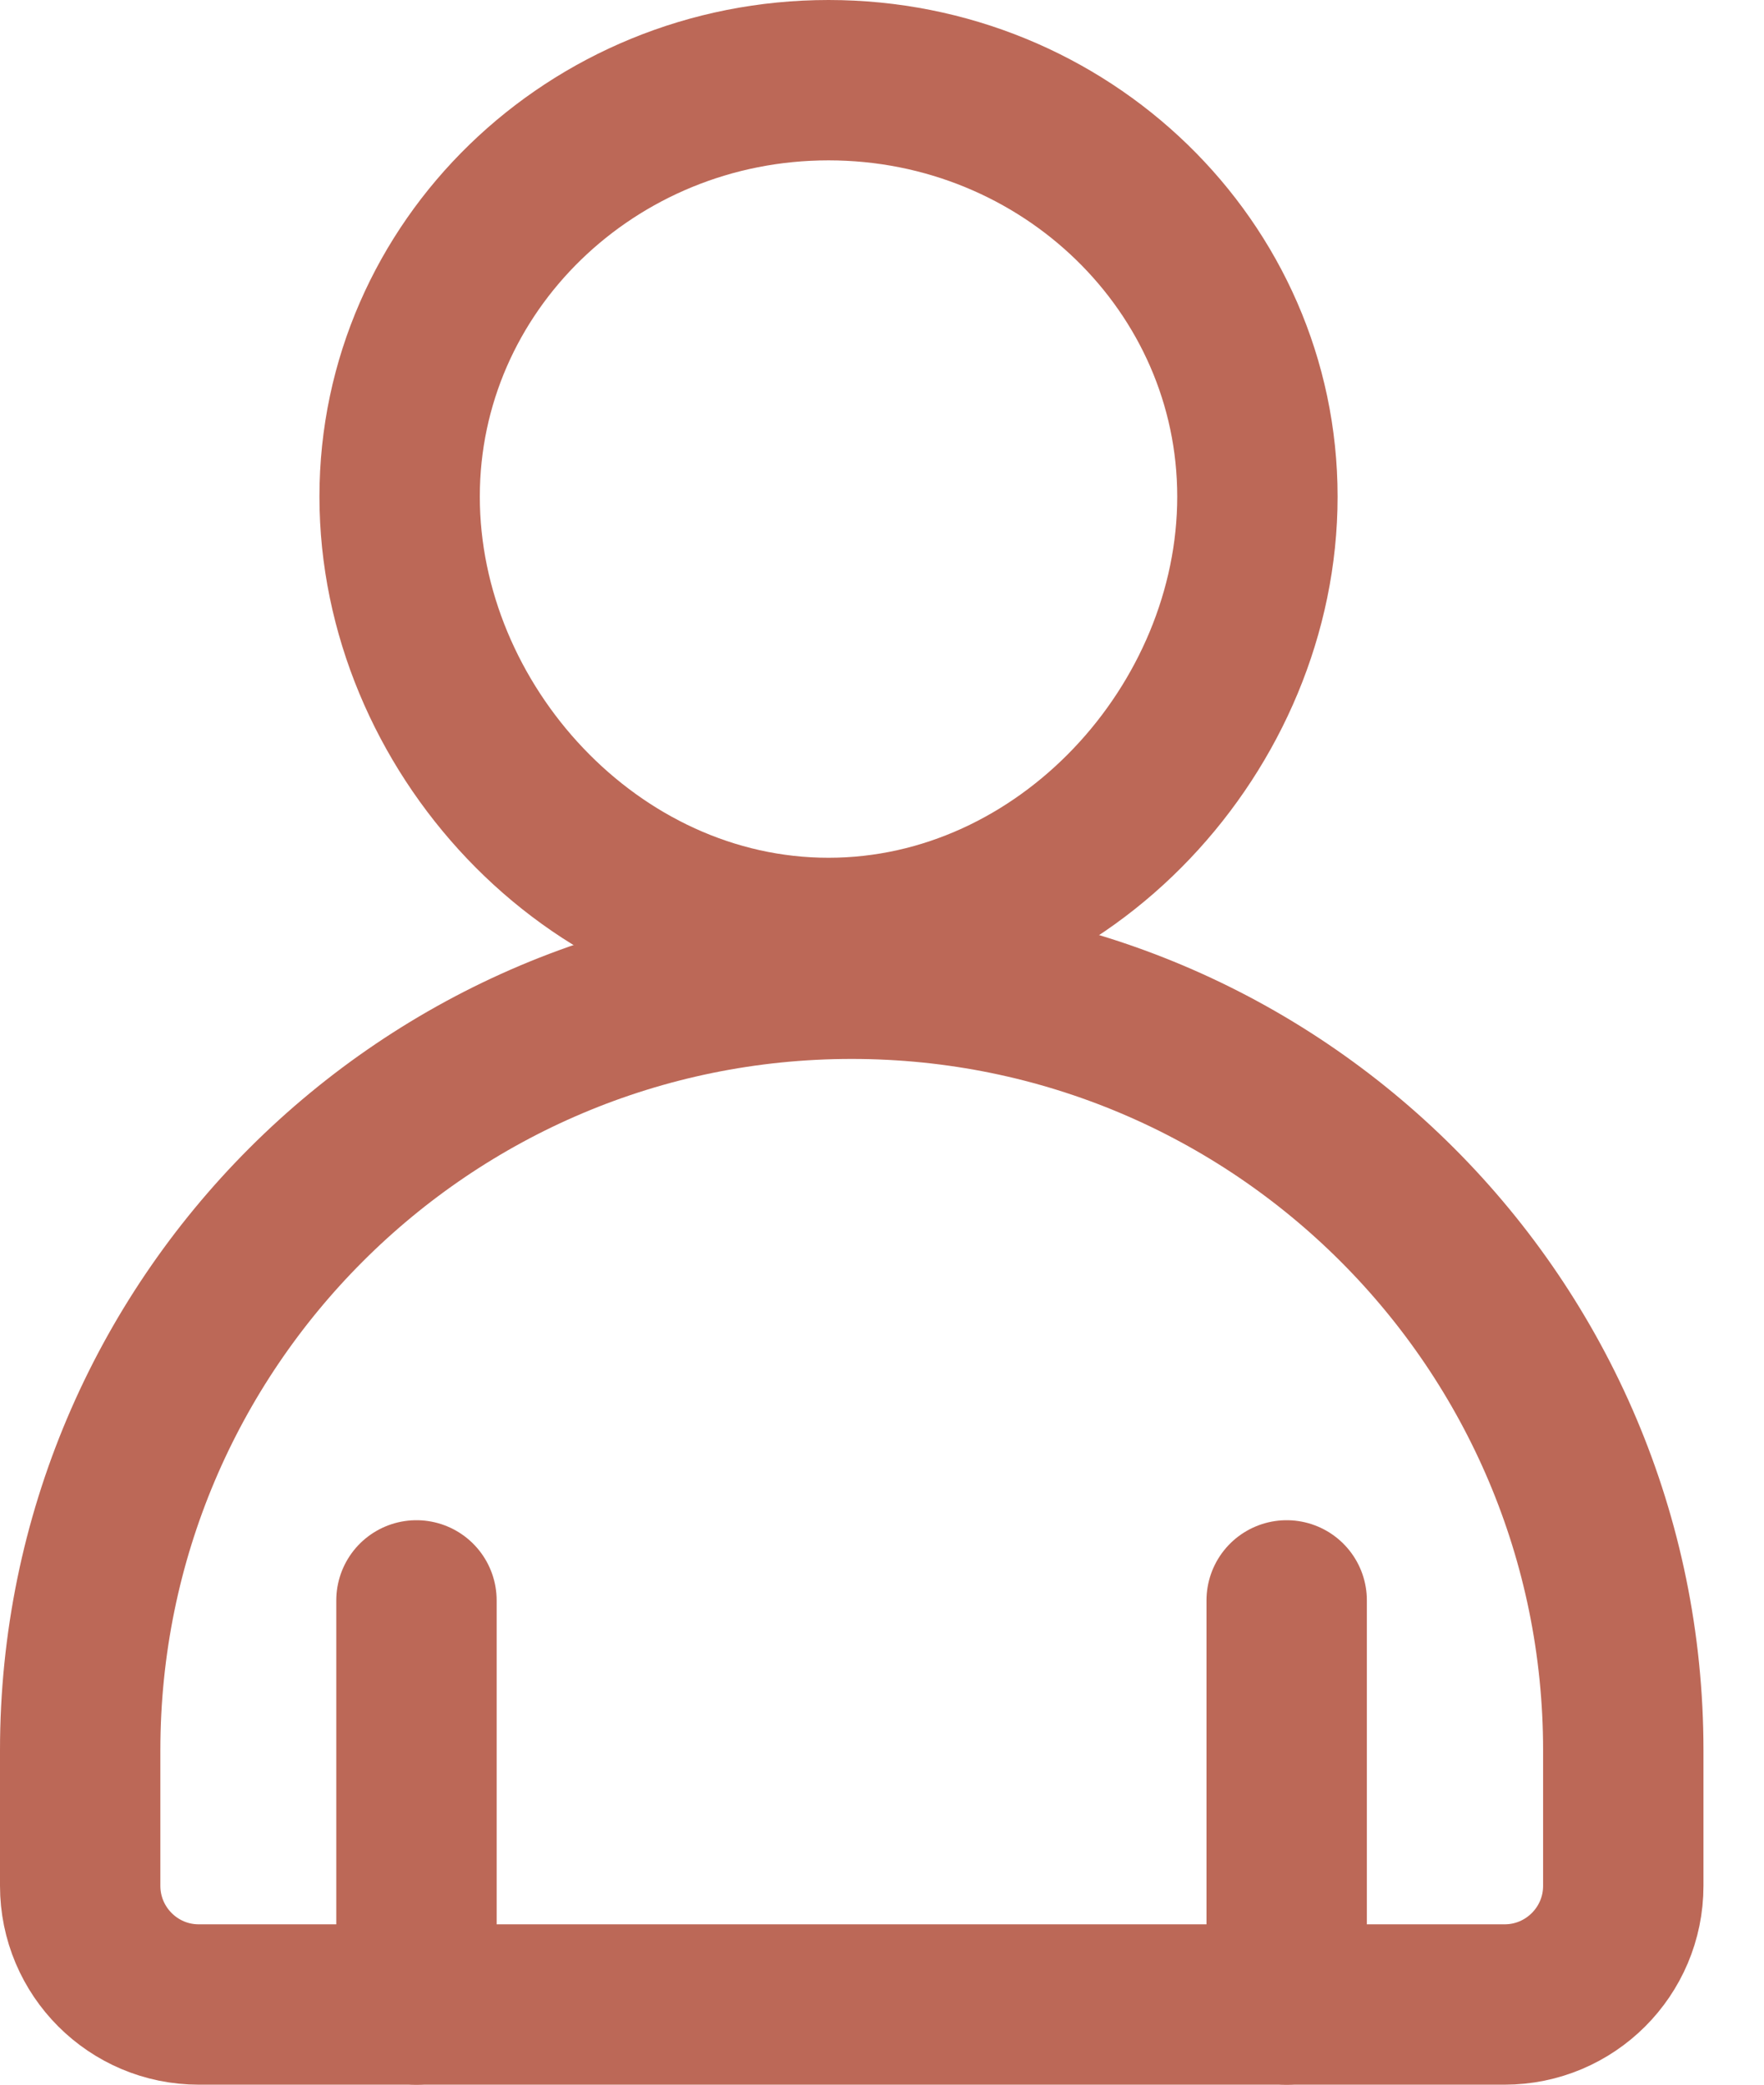 <svg width="22" height="26" viewBox="0 0 22 26" fill="none" xmlns="http://www.w3.org/2000/svg">
<path d="M15.682 6.194C15.682 9.062 13.287 11.698 10.333 11.698C7.38 11.698 4.984 9.062 4.984 6.194C4.984 3.325 7.38 1 10.333 1C13.287 1 15.682 3.325 15.682 6.194Z" stroke="#BC6857" stroke-width="2" stroke-linecap="round" stroke-linejoin="round"/>
<path d="M18.765 25H2.479C1.662 25 1 24.336 1 23.52V21.829C1 16.515 5.308 12.207 10.622 12.207C15.936 12.207 20.245 16.515 20.245 21.829V23.52C20.245 24.338 19.581 25 18.765 25Z" stroke="#BC6857" stroke-width="2" stroke-linecap="round" stroke-linejoin="round"/>
<path d="M5.194 19.96V25" stroke="#BC6857" stroke-width="2" stroke-linecap="round" stroke-linejoin="round"/>
<path d="M16.047 19.96V25" stroke="#BC6857" stroke-width="2" stroke-linecap="round" stroke-linejoin="round"/>
</svg>
